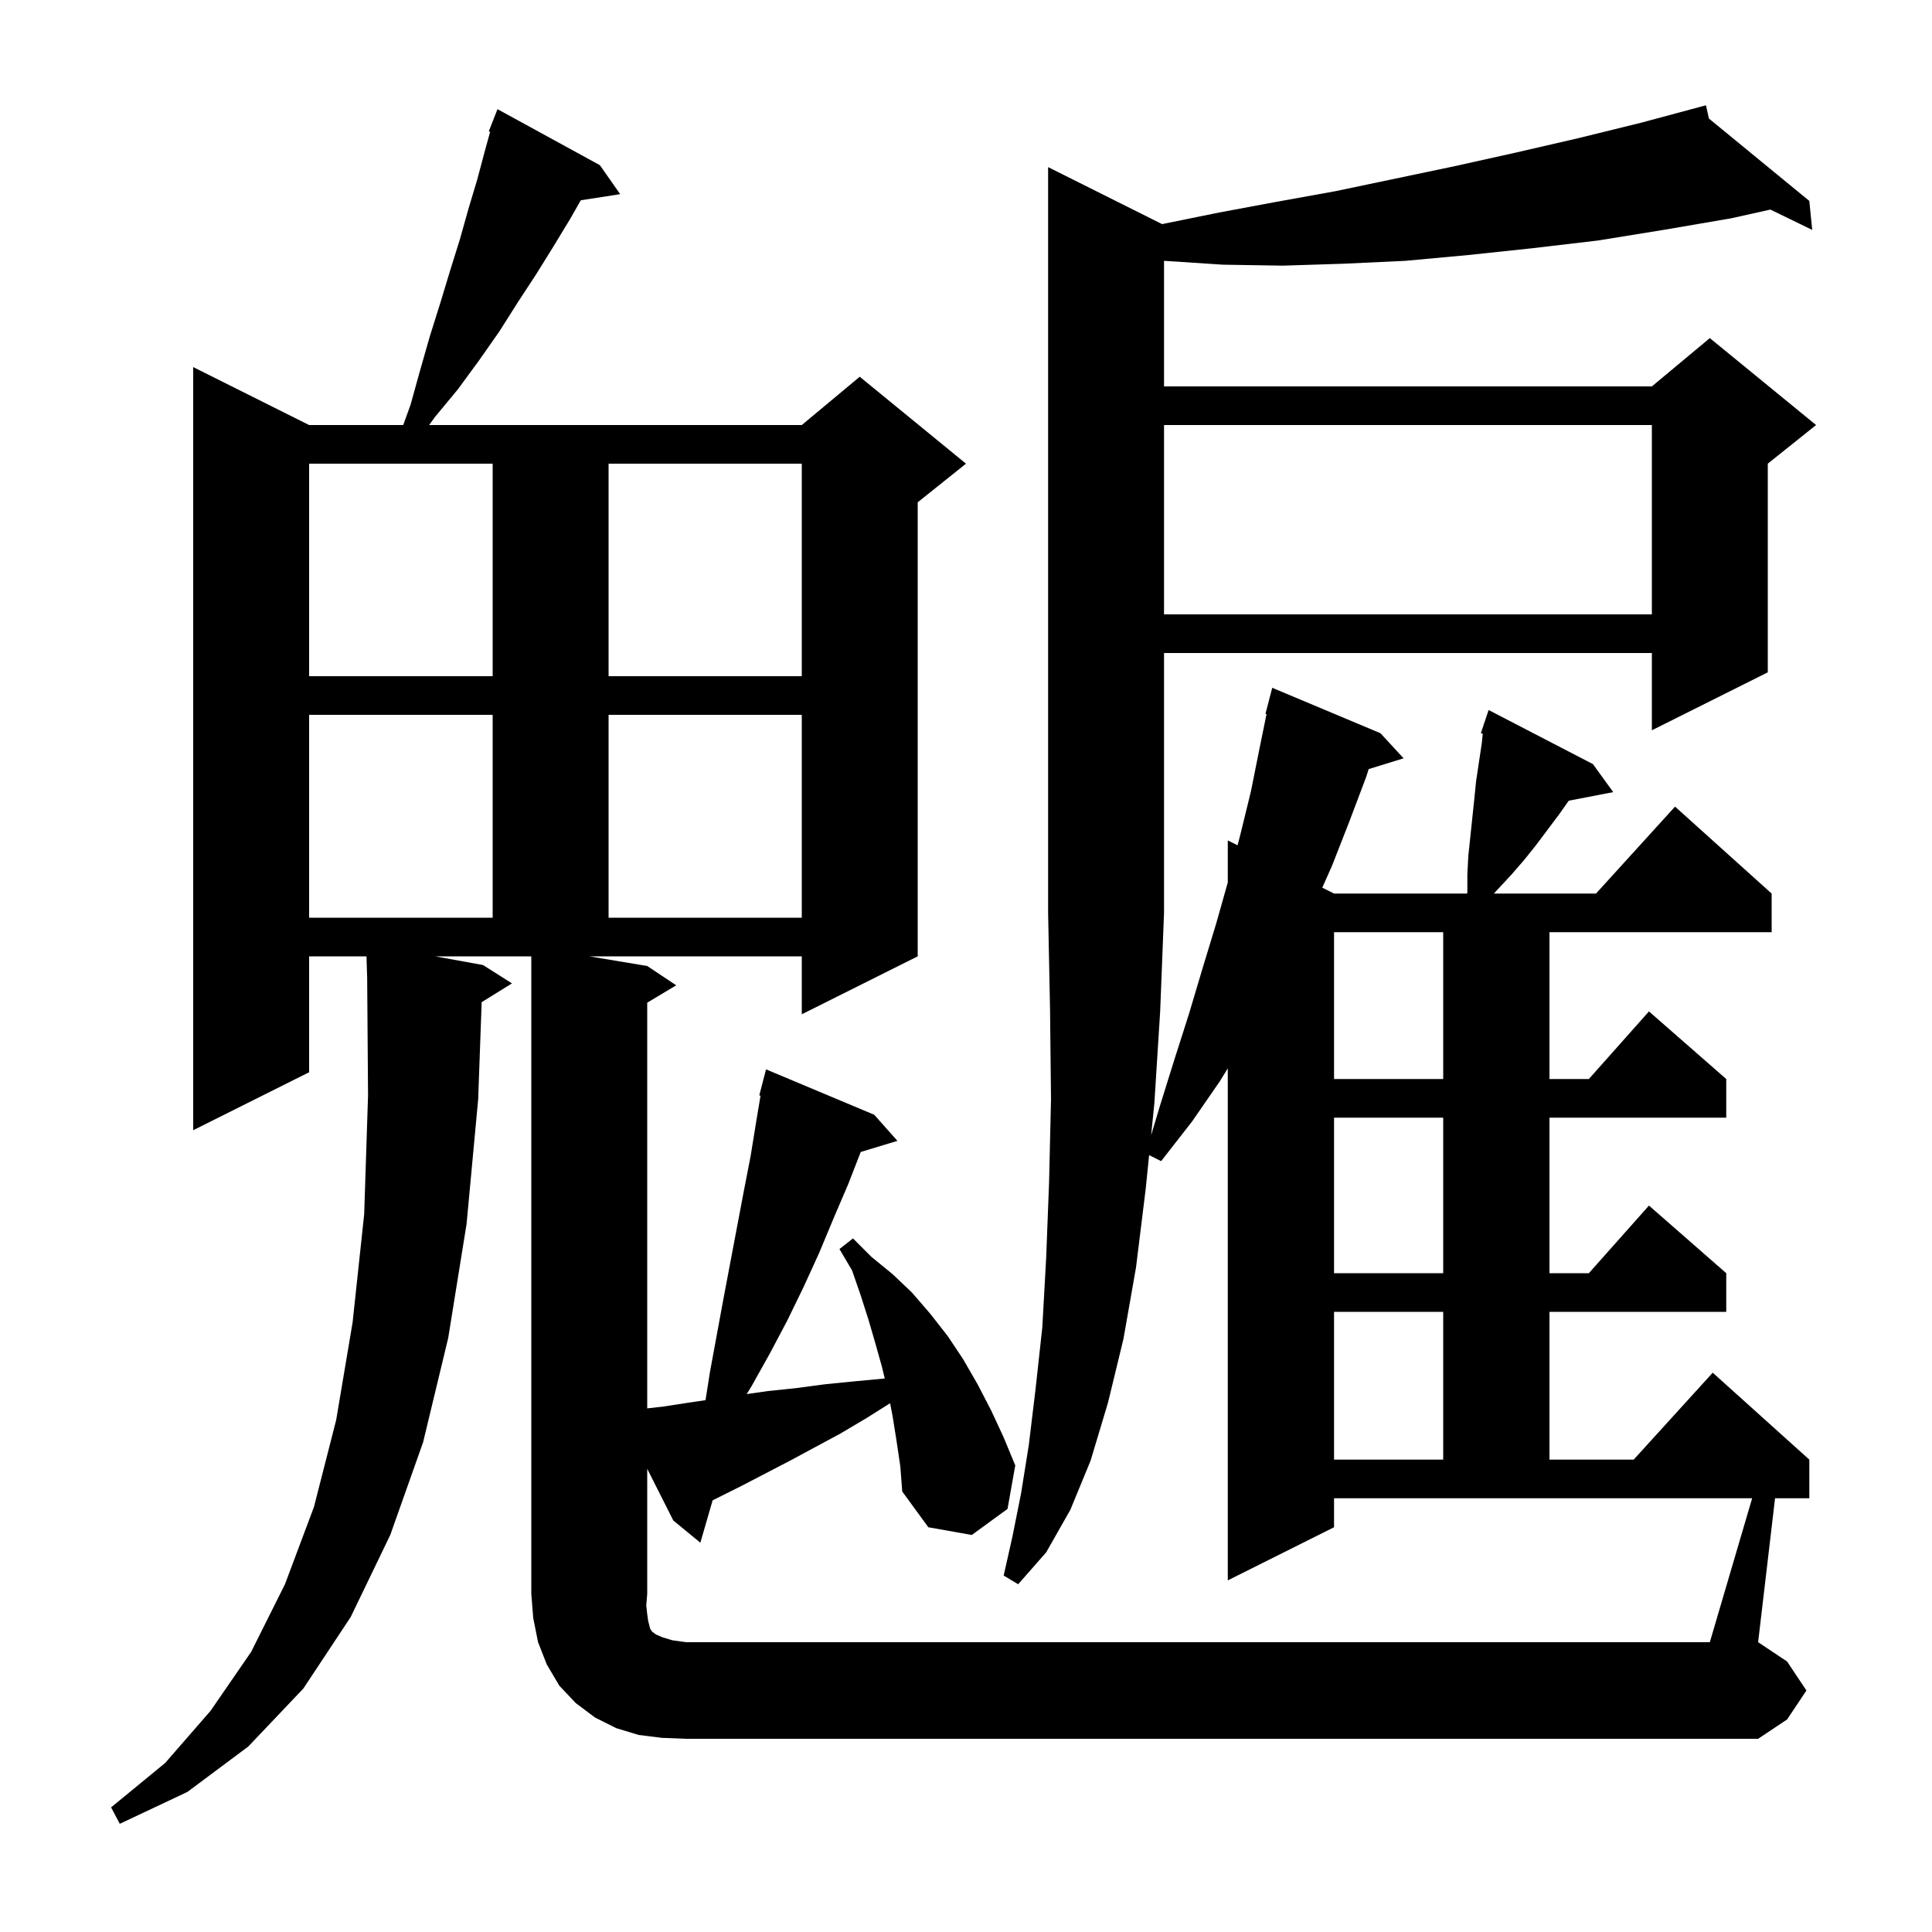 <svg xmlns="http://www.w3.org/2000/svg" xmlns:xlink="http://www.w3.org/1999/xlink" version="1.1" baseProfile="full" viewBox="0 0 200 200" width="200" height="200">
<g fill="black">
<path d="M 181.382 155.1 L 138.1 155.1 L 138.1 158.1 L 127.1 163.6 L 127.1 110.596 L 126.3 111.9 L 123.4 116.1 L 120.2 120.2 L 118.956 119.578 L 118.6 123.1 L 117.6 131.2 L 116.3 138.6 L 114.7 145.2 L 112.9 151.2 L 110.8 156.3 L 108.3 160.7 L 105.4 164.0 L 103.9 163.1 L 104.8 159.1 L 105.7 154.6 L 106.5 149.6 L 107.2 143.8 L 107.9 137.4 L 108.3 130.2 L 108.6 122.4 L 108.8 113.8 L 108.7 104.5 L 108.5 94.5 L 108.5 17.3 L 120.3 23.2 L 126.2 22.0 L 132.1 20.9 L 138.2 19.8 L 150.6 17.2 L 156.9 15.8 L 163.4 14.3 L 169.9 12.7 L 176.6 10.9 L 176.905 12.27 L 187.3 20.8 L 187.6 23.8 L 183.271 21.695 L 179.2 22.6 L 172.2 23.8 L 165.4 24.9 L 158.6 25.7 L 152.0 26.4 L 145.5 27.0 L 139.1 27.3 L 132.8 27.5 L 126.6 27.4 L 120.5 27.0 L 120.5 40.0 L 171.0 40.0 L 177.0 35.0 L 188.0 44.0 L 183.0 48.0 L 183.0 69.6 L 171.0 75.6 L 171.0 67.6 L 120.5 67.6 L 120.5 94.5 L 120.1 104.7 L 119.5 114.2 L 119.164 117.519 L 120.1 114.4 L 121.6 109.6 L 123.1 104.9 L 124.5 100.2 L 125.9 95.6 L 127.1 91.354 L 127.1 87.0 L 128.112 87.506 L 128.4 86.4 L 129.5 81.9 L 130.4 77.4 L 131.112 73.919 L 131.0 73.9 L 131.7 71.2 L 142.9 75.9 L 145.3 78.5 L 141.688 79.616 L 141.4 80.5 L 139.7 85.0 L 137.9 89.6 L 136.882 91.891 L 138.1 92.5 L 151.871 92.5 L 151.9 92.4 L 151.9 90.5 L 152.0 88.6 L 152.6 82.9 L 152.8 80.9 L 153.4 76.9 L 153.495 75.954 L 153.3 75.9 L 153.586 75.043 L 153.6 74.9 L 153.63 74.911 L 154.1 73.5 L 164.9 79.1 L 167.0 82.0 L 162.396 82.888 L 161.4 84.3 L 159.0 87.5 L 157.8 89.0 L 156.5 90.5 L 154.643 92.5 L 165.218 92.5 L 173.4 83.5 L 183.4 92.5 L 183.4 96.5 L 160.4 96.5 L 160.4 111.7 L 164.478 111.7 L 170.7 104.7 L 178.7 111.7 L 178.7 115.7 L 160.4 115.7 L 160.4 131.8 L 164.478 131.8 L 170.7 124.8 L 178.7 131.8 L 178.7 135.8 L 160.4 135.8 L 160.4 151.1 L 169.118 151.1 L 177.3 142.1 L 187.3 151.1 L 187.3 155.1 L 183.753 155.1 L 182.0 170.0 L 185.0 172.0 L 187.0 175.0 L 185.0 178.0 L 182.0 180.0 L 71.0 180.0 L 68.5 179.9 L 66.1 179.6 L 63.8 178.9 L 61.6 177.8 L 59.6 176.3 L 57.9 174.5 L 56.6 172.3 L 55.7 170.0 L 55.2 167.5 L 55.0 165.0 L 55.0 99.0 L 45.05 99.0 L 50.0 99.9 L 53.0 101.8 L 49.862 103.746 L 49.5 113.8 L 48.3 126.7 L 46.4 138.5 L 43.8 149.3 L 40.4 158.9 L 36.3 167.4 L 31.4 174.8 L 25.7 180.8 L 19.4 185.5 L 12.4 188.8 L 11.5 187.1 L 17.1 182.5 L 21.8 177.1 L 26.0 171.0 L 29.5 164.0 L 32.5 156.0 L 34.8 147.0 L 36.5 136.9 L 37.7 125.7 L 38.1 113.4 L 38.007 100.999 L 38.0 101.0 L 37.939 99.0 L 32.0 99.0 L 32.0 111.0 L 20.0 117.0 L 20.0 38.0 L 32.0 44.0 L 41.742 44.0 L 42.5 41.9 L 43.5 38.3 L 44.5 34.8 L 45.6 31.3 L 46.6 28.0 L 47.6 24.8 L 48.5 21.6 L 49.4 18.6 L 50.2 15.6 L 50.74 13.643 L 50.6 13.6 L 51.5 11.3 L 62.1 17.1 L 64.2 20.1 L 60.124 20.732 L 59.0 22.7 L 57.3 25.5 L 55.5 28.4 L 53.6 31.3 L 51.7 34.3 L 49.6 37.3 L 47.4 40.3 L 45.0 43.2 L 44.425 44.0 L 83.0 44.0 L 89.0 39.0 L 100.0 48.0 L 95.0 52.0 L 95.0 99.0 L 83.0 105.0 L 83.0 99.0 L 61.0 99.0 L 67.0 100.0 L 70.0 102.0 L 67.0 103.8 L 67.0 145.796 L 68.7 145.6 L 71.3 145.2 L 73.035 144.943 L 73.5 142.0 L 74.9 134.4 L 77.0 123.3 L 77.7 119.7 L 78.3 116.0 L 78.73 113.422 L 78.6 113.4 L 79.3 110.7 L 90.5 115.4 L 92.9 118.1 L 89.102 119.253 L 87.8 122.6 L 86.3 126.1 L 84.8 129.7 L 83.2 133.2 L 81.5 136.7 L 79.7 140.1 L 77.8 143.5 L 77.297 144.315 L 79.5 144.0 L 82.4 143.7 L 85.4 143.3 L 88.4 143.0 L 91.588 142.701 L 91.3 141.5 L 90.6 139.0 L 89.9 136.6 L 89.1 134.1 L 88.2 131.5 L 86.9 129.3 L 88.3 128.2 L 90.2 130.1 L 92.4 131.9 L 94.4 133.8 L 96.3 136.0 L 98.1 138.3 L 99.7 140.7 L 101.2 143.3 L 102.6 146.0 L 103.9 148.8 L 105.1 151.7 L 104.3 156.2 L 100.6 158.9 L 96.1 158.1 L 93.4 154.4 L 93.2 151.8 L 92.8 149.1 L 92.4 146.6 L 92.143 145.262 L 89.7 146.8 L 87.0 148.4 L 81.8 151.2 L 76.8 153.8 L 73.771 155.314 L 72.5 159.7 L 69.7 157.4 L 67.0 152.049 L 67.0 165.0 L 66.9 166.2 L 67.0 167.1 L 67.1 167.8 L 67.3 168.6 L 67.5 168.9 L 67.9 169.2 L 68.6 169.5 L 69.6 169.8 L 71.0 170.0 L 177.0 170.0 Z M 138.1 135.8 L 138.1 151.1 L 149.4 151.1 L 149.4 135.8 Z M 138.1 115.7 L 138.1 131.8 L 149.4 131.8 L 149.4 115.7 Z M 138.1 96.5 L 138.1 111.7 L 149.4 111.7 L 149.4 96.5 Z M 32.0 74.0 L 32.0 95.0 L 51.0 95.0 L 51.0 74.0 Z M 63.0 74.0 L 63.0 95.0 L 83.0 95.0 L 83.0 74.0 Z M 32.0 48.0 L 32.0 70.0 L 51.0 70.0 L 51.0 48.0 Z M 63.0 48.0 L 63.0 70.0 L 83.0 70.0 L 83.0 48.0 Z M 120.5 44.0 L 120.5 63.6 L 171.0 63.6 L 171.0 44.0 Z " />
</g>
</svg>
